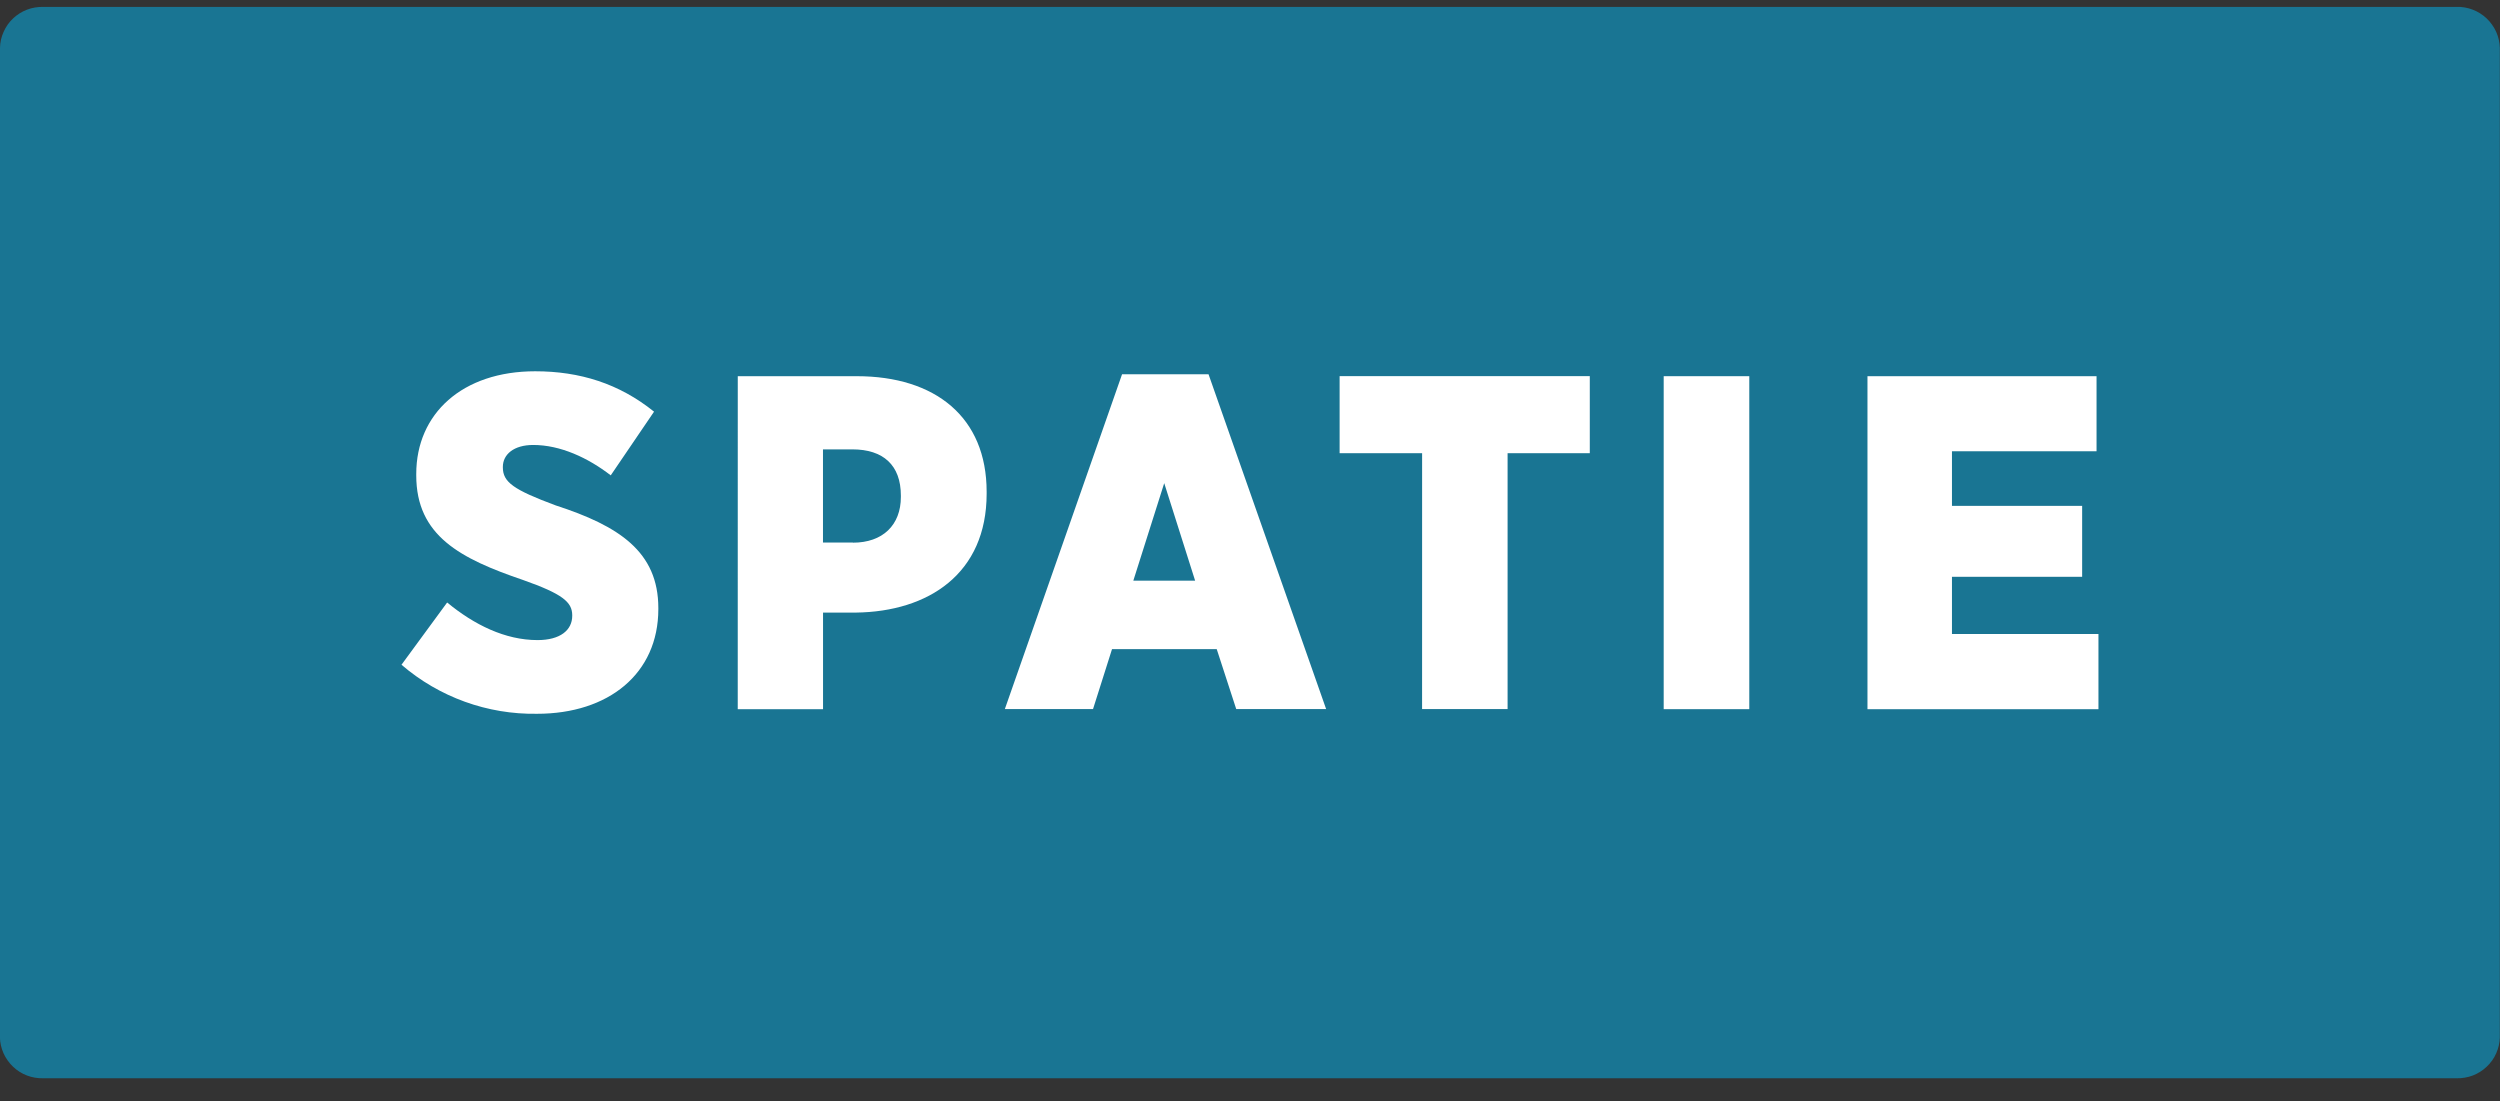 <svg fill="none" height="37" viewBox="0 0 84 37" width="84" xmlns="http://www.w3.org/2000/svg" xmlns:xlink="http://www.w3.org/1999/xlink"><rect x="0" y="0" width="84" height="37" fill="#333333" stroke="none"/><clipPath id="a"><path d="m0 .232h83.994v36h-83.994z"/></clipPath><g clip-path="url(#a)"><path d="m-0 1.61c.003-.185.044-.37.121-.538.074-.171.181-.323.316-.45.134-.128.292-.228.467-.296.175-.067.359-.097.544-.094h81.095c.185-.007.37.027.544.094.175.067.333.168.467.296.134.128.242.282.319.45.074.171.118.353.121.538v33.242c-.003.185-.047.37-.121.538-.074.171-.185.323-.319.45s-.292.229-.467.296c-.175.067-.359.097-.544.094h-81.095c-.185.003-.37-.027-.544-.094-.175-.067-.333-.168-.467-.296s-.242-.282-.319-.45c-.074-.171-.118-.353-.121-.538v-33.242z" fill="#197593"/><g fill="#fff"><path d="m13.489 22.337 1.535-2.093c.91.749 1.949 1.263 3.037 1.263.766 0 1.166-.336 1.166-.817v-.017c0-.447-.336-.719-1.646-1.183-2.11-.719-3.595-1.485-3.595-3.518v-.047c0-2.029 1.552-3.45 3.995-3.45 1.502 0 2.822.413 3.995 1.357l-1.455 2.14c-.766-.591-1.693-1.021-2.604-1.021-.655 0-1.021.319-1.021.736v.017c0 .494.353.749 1.774 1.277 2.123.689 3.45 1.552 3.45 3.45v.034c0 2.174-1.677 3.518-4.075 3.518-1.666.027-3.286-.558-4.553-1.646z"/><path d="m24.789 12.64h3.998c2.637 0 4.364 1.374 4.364 3.884v.064c0 2.681-1.949 3.965-4.395 3.995h-1.102v3.246h-2.866zm3.867 5.594c1.004 0 1.613-.591 1.613-1.536v-.047c0-1.021-.591-1.552-1.629-1.552h-.988v3.131h1.005z"/><path d="m37.697 12.576h2.91l3.951 11.248h-3.021l-.655-2.013h-3.518l-.638 2.013h-2.963l3.938-11.248zm2.459 6.934-1.038-3.276-1.038 3.276z"/><path d="m47.783 15.227h-2.772v-2.59h8.406v2.59h-2.762v8.598h-2.873z"/><path d="m55.9 12.64h2.876v11.188h-2.876z"/><path d="m62.74 12.64h7.704v2.523h-4.858v1.835h4.374v2.382h-4.374v1.922h4.922v2.527h-7.761v-11.188z"/></g></g></svg>